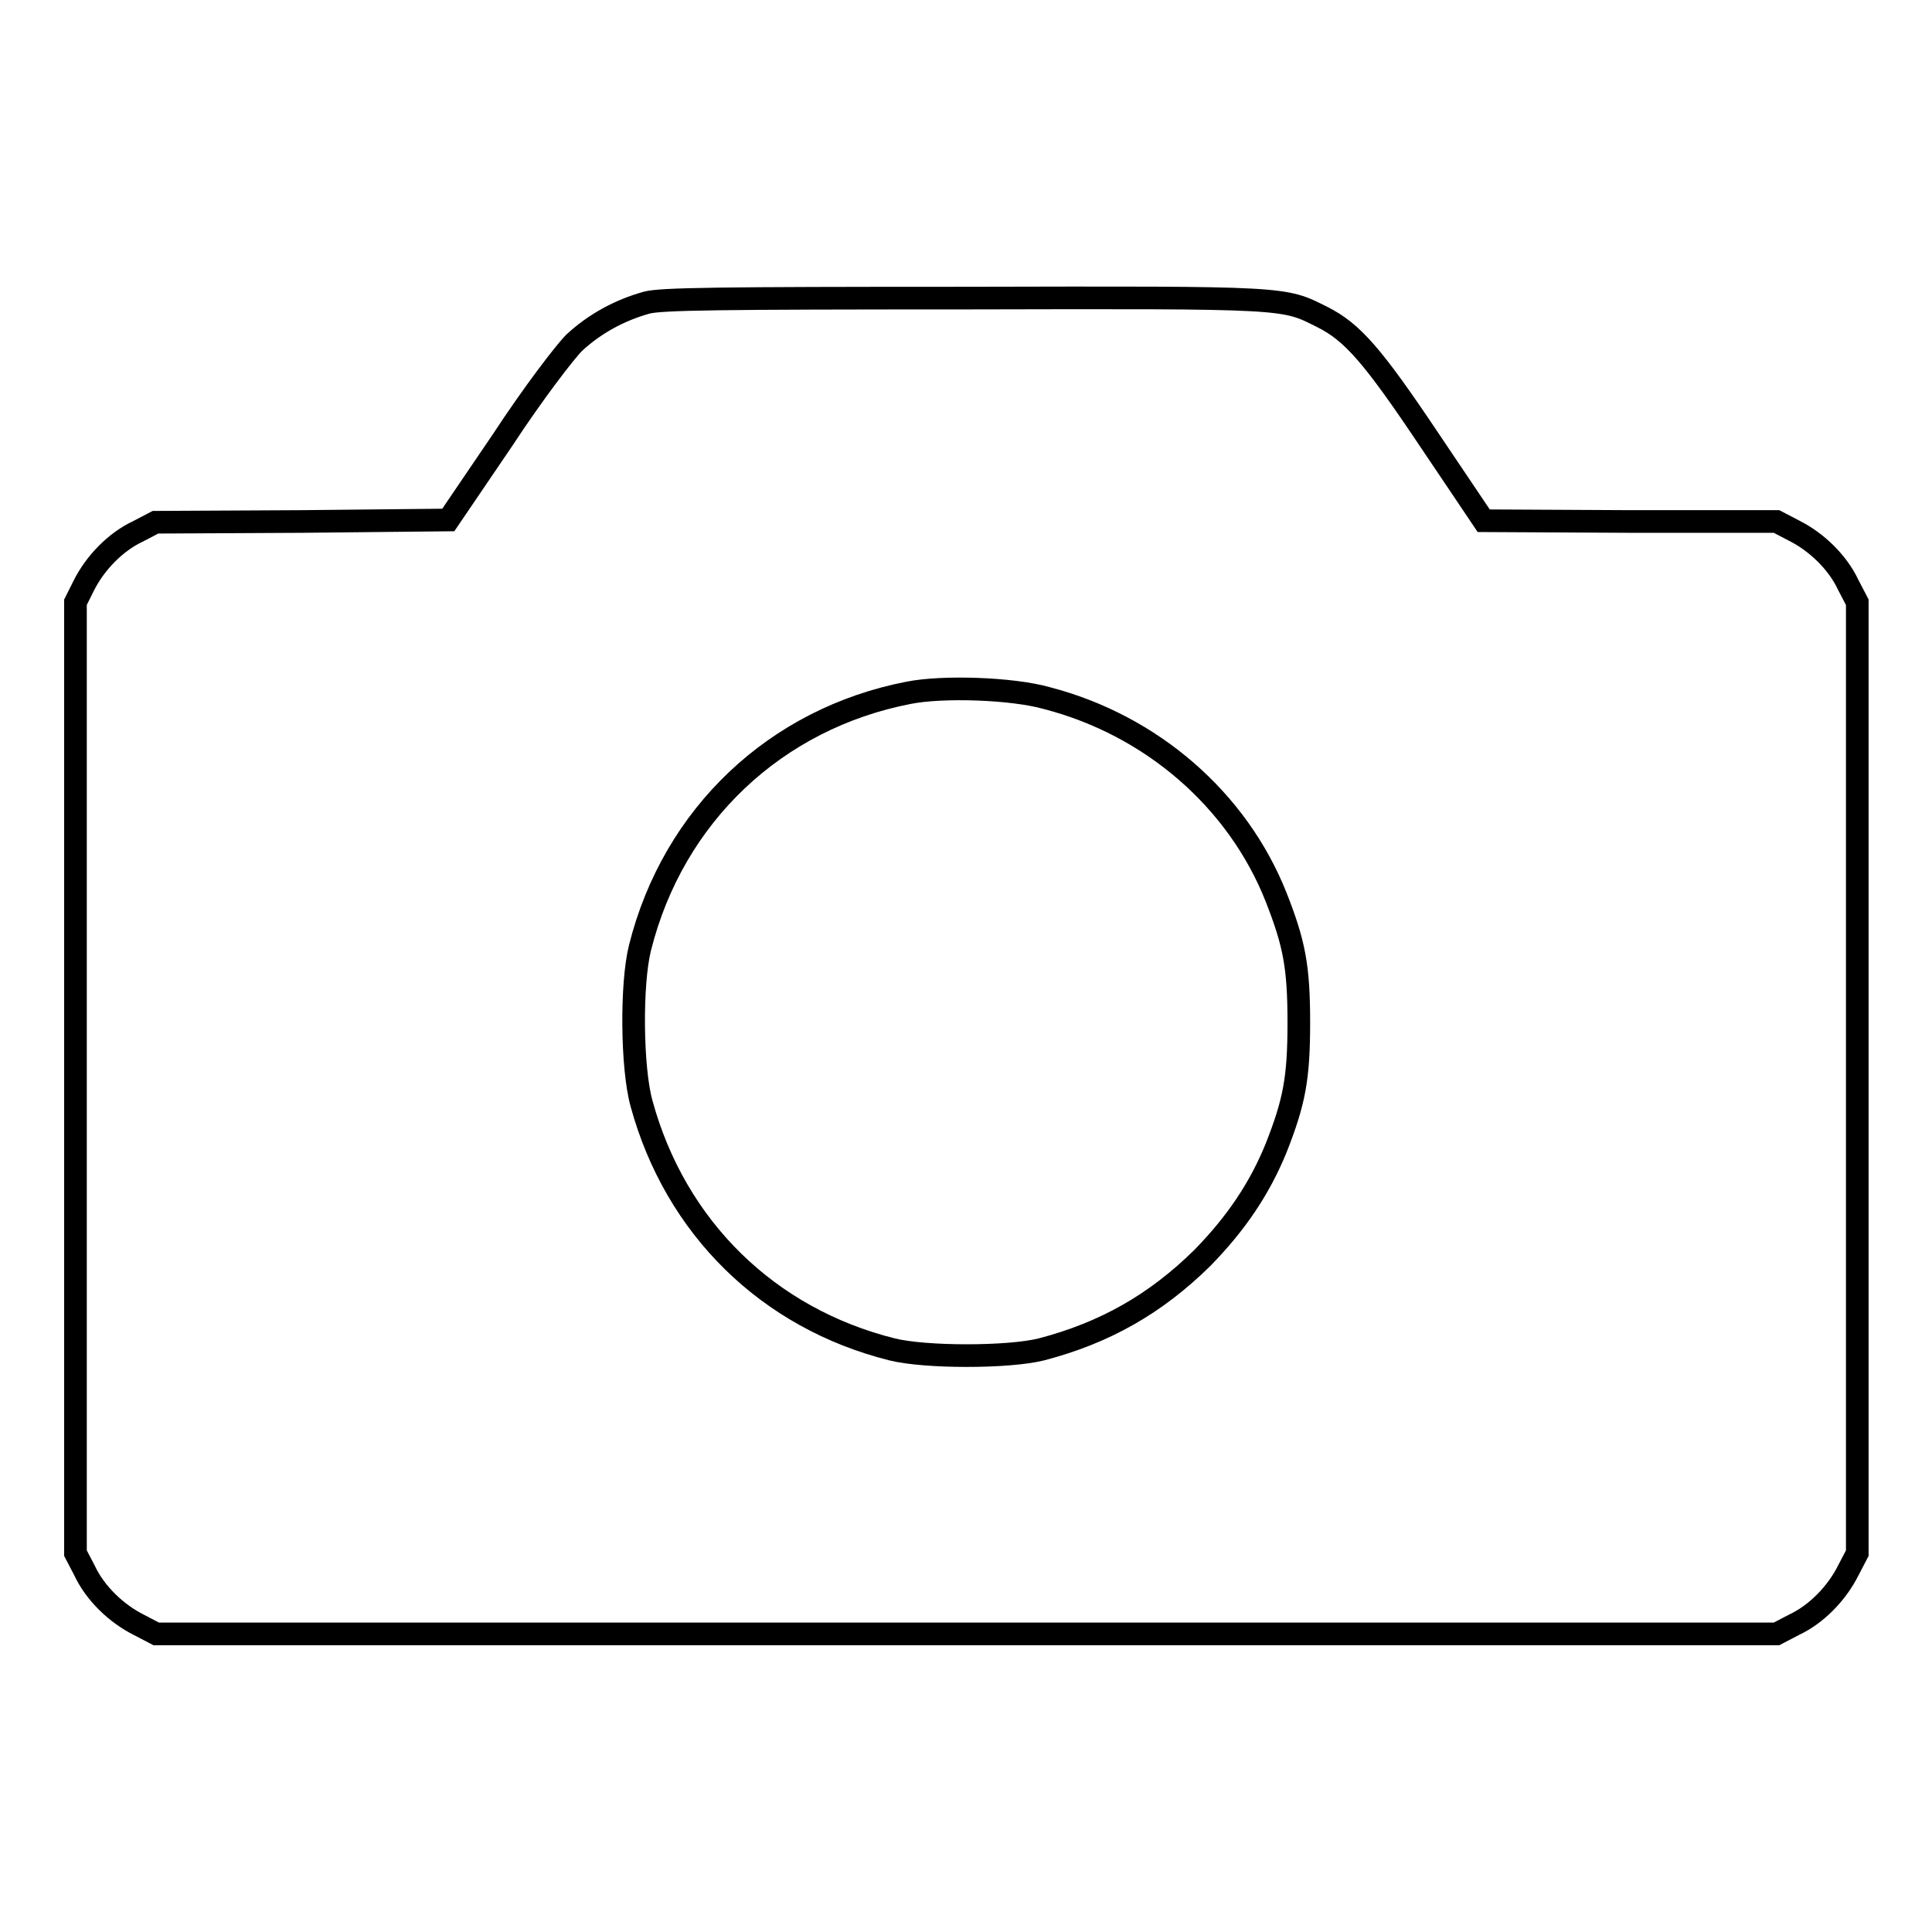 <?xml version="1.0" encoding="utf-8"?>
<!-- Svg Vector Icons : http://www.onlinewebfonts.com/icon -->
<!DOCTYPE svg PUBLIC "-//W3C//DTD SVG 1.1//EN" "http://www.w3.org/Graphics/SVG/1.1/DTD/svg11.dtd">
<svg version="1.1" xmlns="http://www.w3.org/2000/svg" xmlns:xlink="http://www.w3.org/1999/xlink" x="0px" y="0px" viewBox="0 0 256 256" enable-background="new 0 0 256 256" xml:space="preserve">
<g><g><g><path stroke-width="3" fill-opacity="0" stroke="#000000"  d="M85.7,40.1c-3.6,1-6.9,2.8-9.6,5.3c-1.3,1.3-5.5,6.8-9.5,12.9l-7.2,10.6L40,69.1l-19.4,0.1l-2.3,1.2c-3,1.4-5.7,4.2-7.2,7.2L10,79.8v63v63l1.2,2.3c1.4,3,4.2,5.7,7.2,7.2l2.3,1.2H128h107.4l2.3-1.2c3-1.4,5.7-4.2,7.2-7.2l1.2-2.3v-63v-63l-1.2-2.3c-1.4-3-4.2-5.7-7.2-7.2l-2.3-1.2L216,69.1l-19.4-0.1l-7.2-10.7C181.9,47.1,179.2,44,175.2,42c-5.2-2.6-4.2-2.6-47.4-2.5C95.1,39.5,87.6,39.6,85.7,40.1z M138.7,92.5c13.9,3.6,25.3,13.5,30.4,26.4c2.4,6.1,3,9.2,3,16.6c0,7.4-0.6,10.5-3,16.6c-2.2,5.4-5.3,10-9.8,14.6c-6.2,6.1-12.9,9.9-21.3,12.1c-4.4,1.1-15.4,1.1-19.8,0c-16.4-4.1-28.7-16.1-33.2-32.6c-1.3-4.7-1.4-15.8-0.2-20.6c4.4-17.6,18-30.4,35.6-33.8C124.9,90.9,134.1,91.2,138.7,92.5z"/></g></g></g>
</svg>
